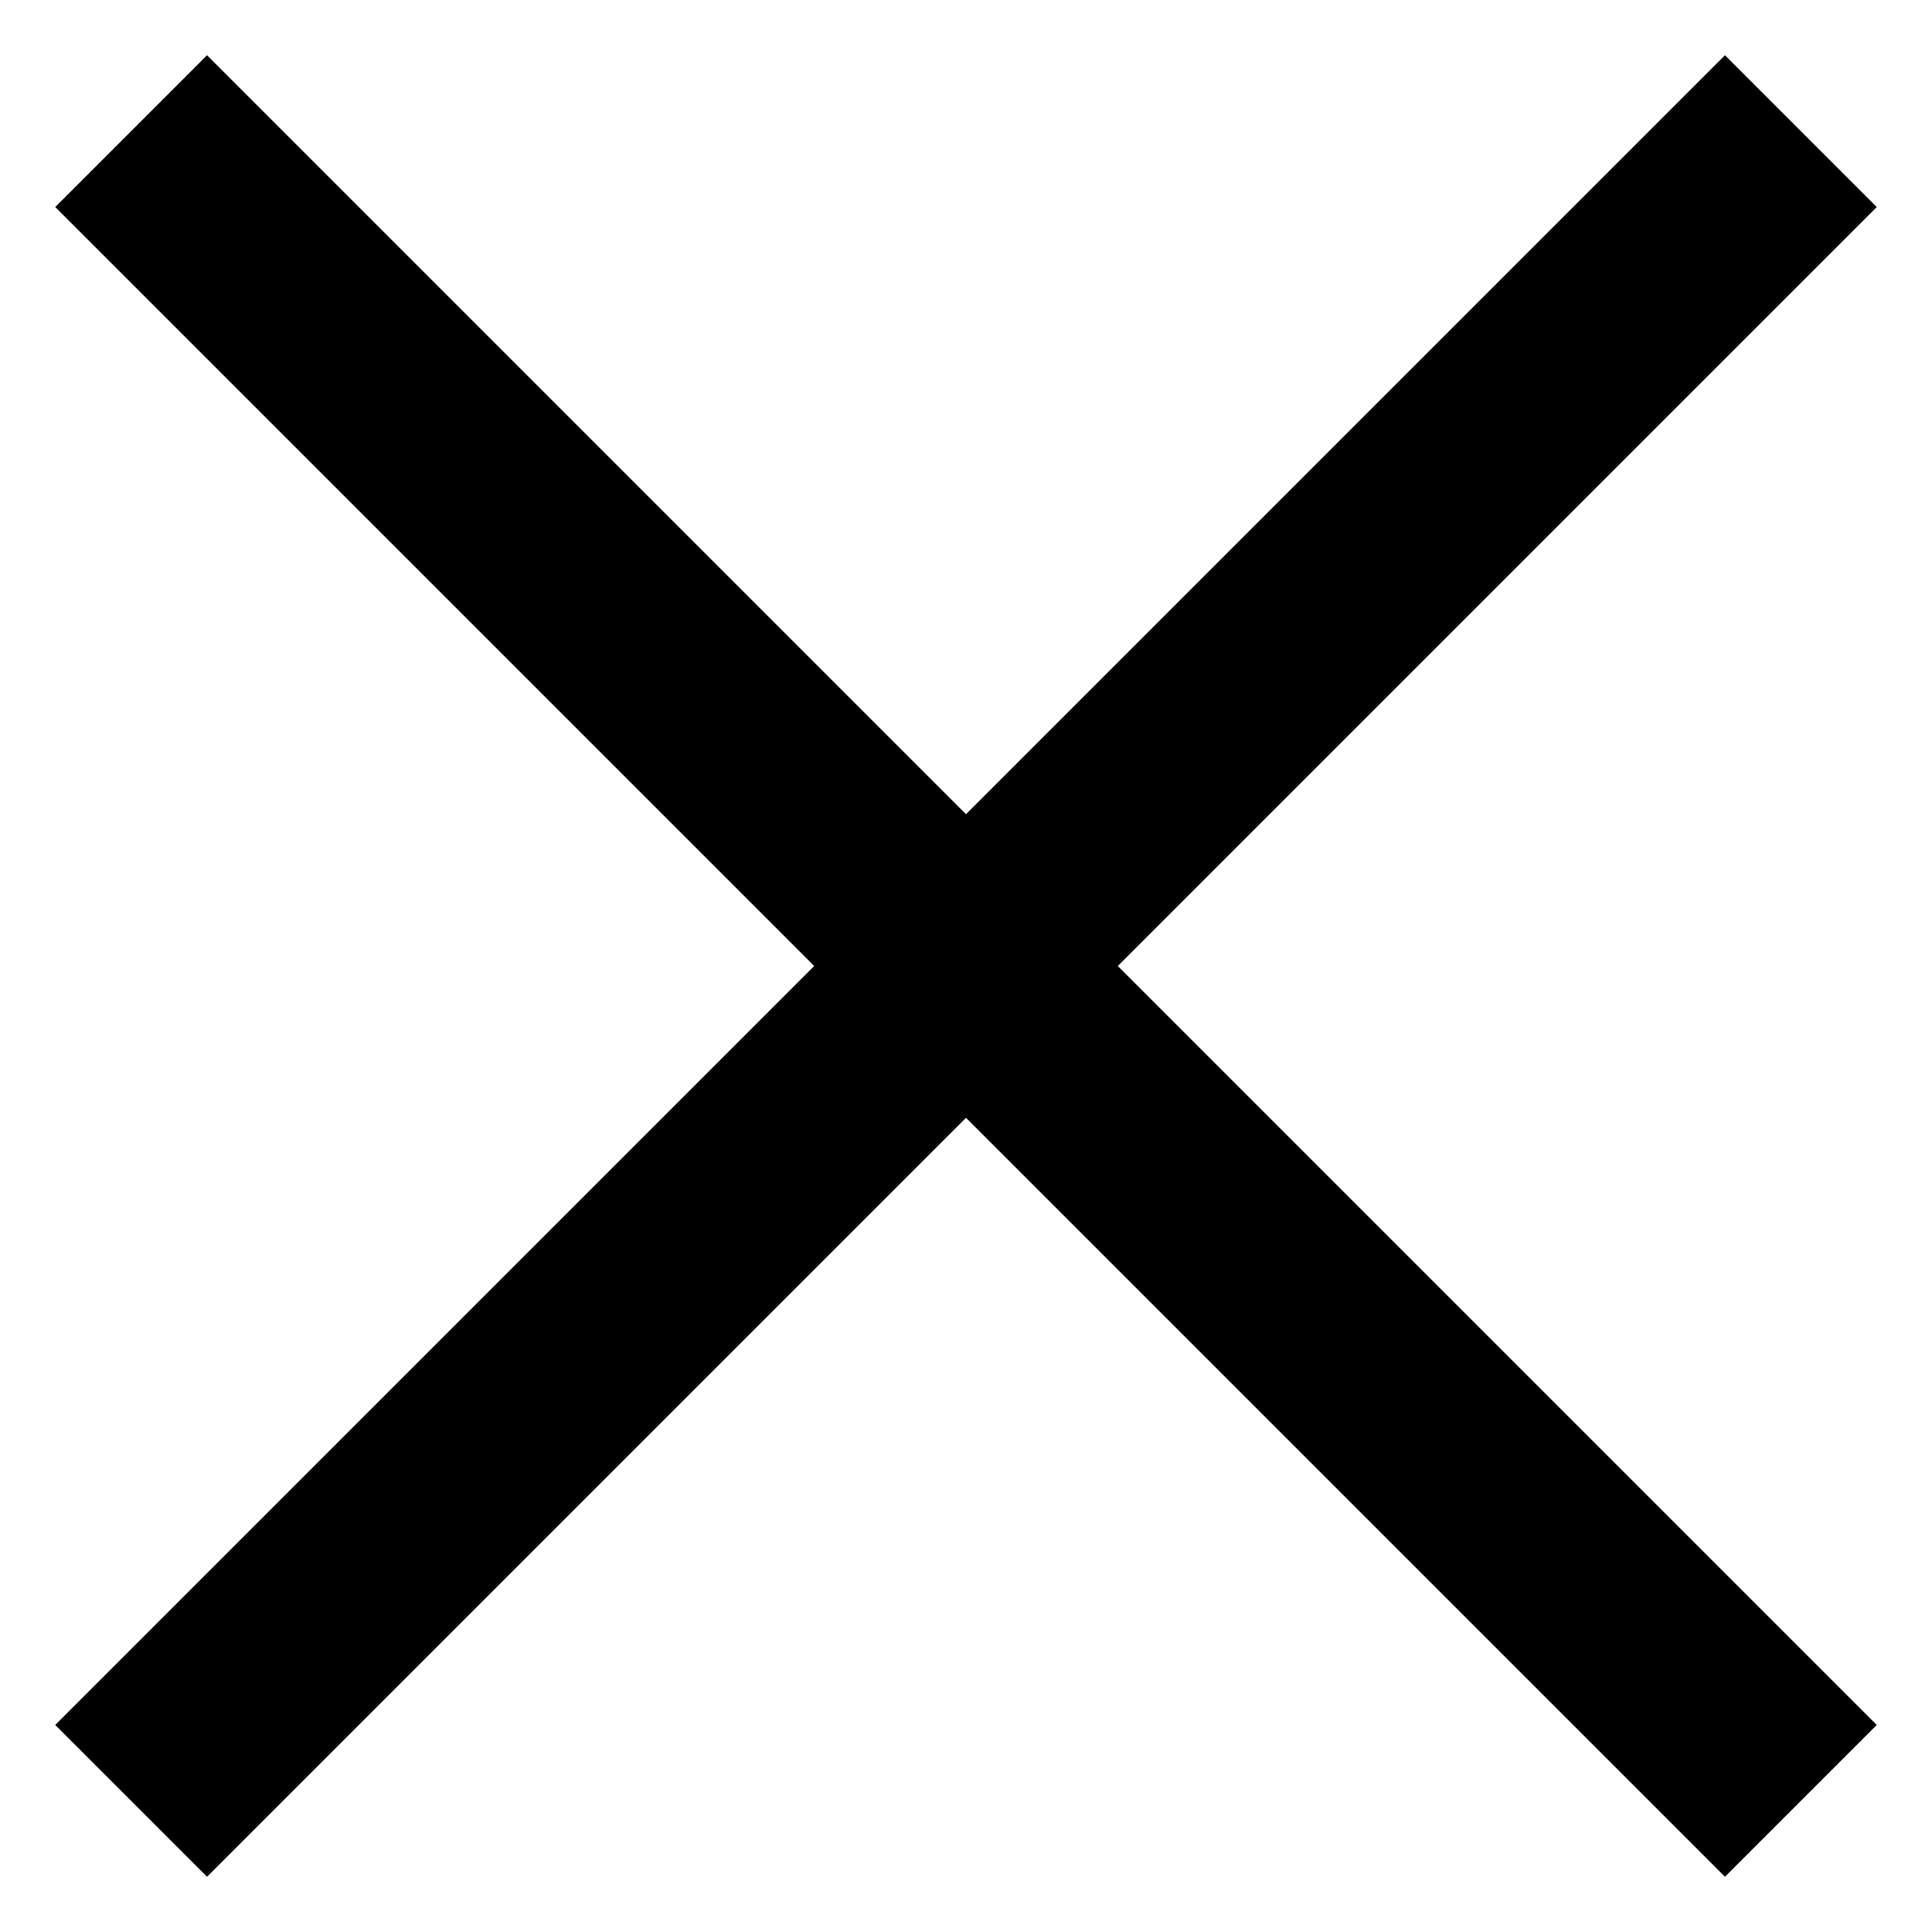 <?xml version="1.0" encoding="UTF-8"?>
<svg id="SVGDoc" width="18" height="18" xmlns="http://www.w3.org/2000/svg" version="1.1" xmlns:xlink="http://www.w3.org/1999/xlink" xmlns:avocode="https://avocode.com/" viewBox="0 0 18 18"><defs></defs><desc>Generated with Avocode.</desc><g><g transform="rotate(45 9 9)"><title>Combined Shape</title><path d="M10,-2l0,10h10v2h-10v10h-2l0,-10h-10v-2l10,0v-10z" fill="#000000" fill-opacity="1"></path></g></g></svg>